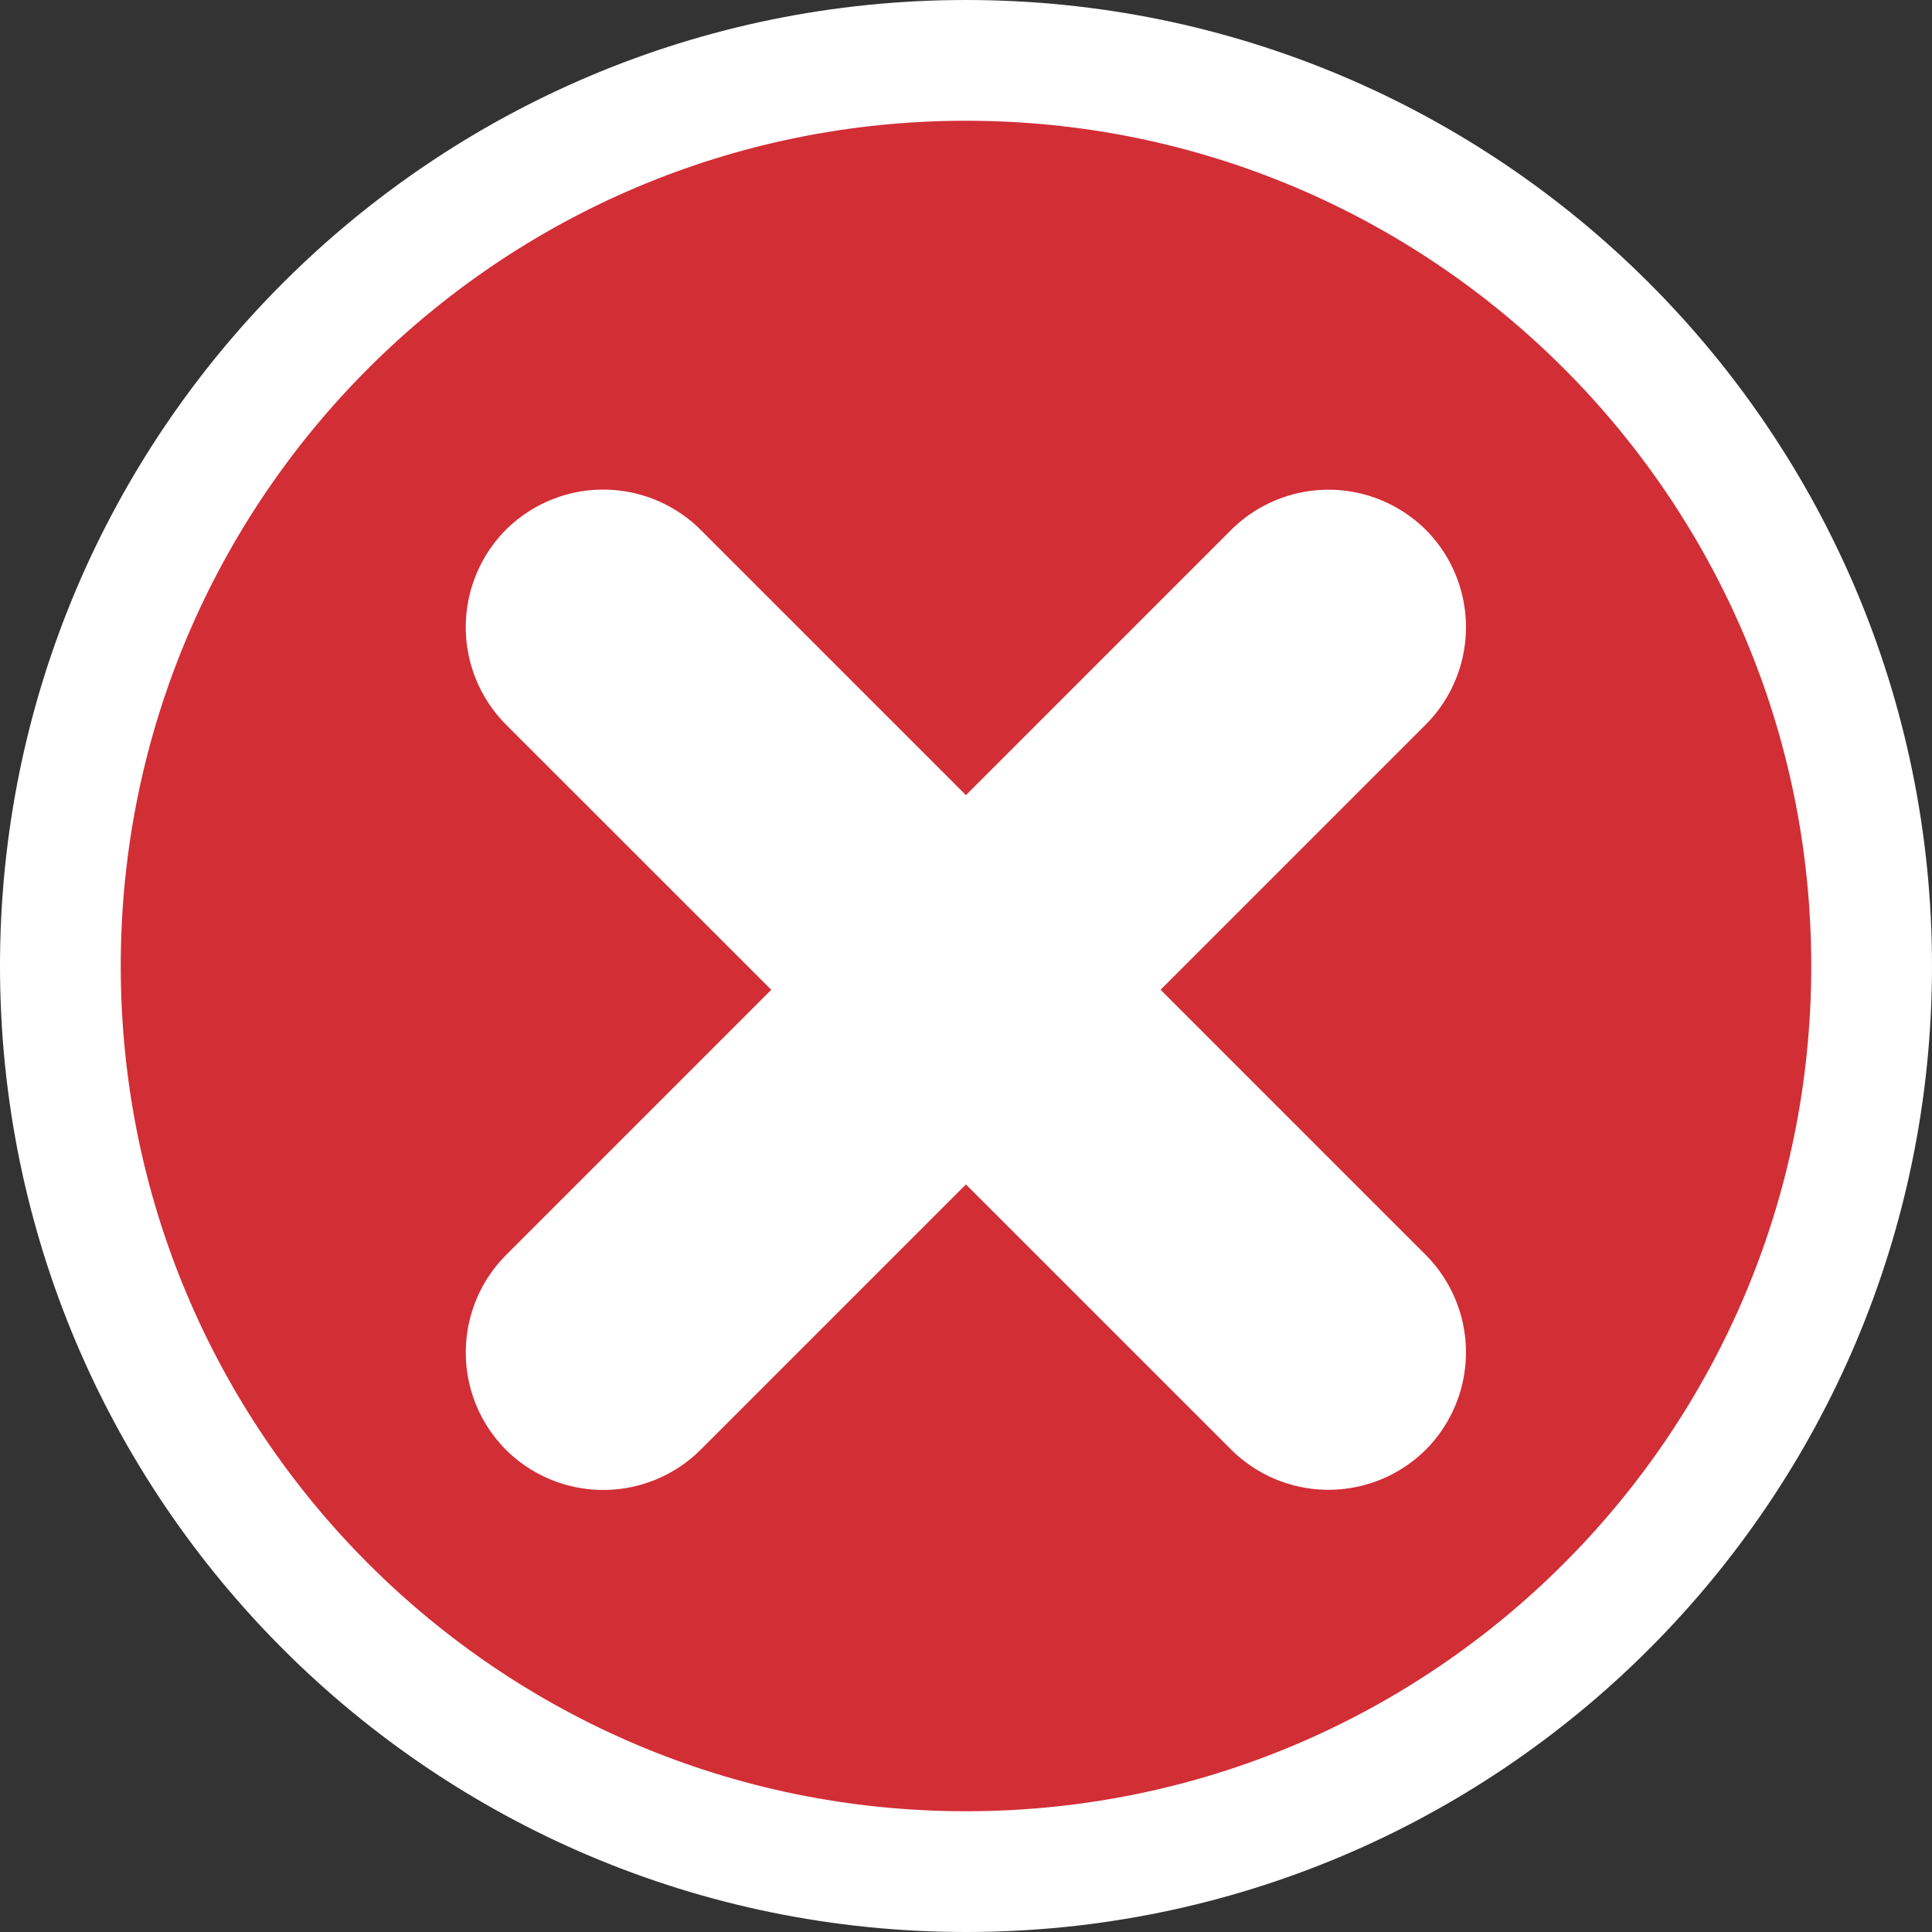 <?xml version="1.0" encoding="UTF-8"?>
<svg xmlns="http://www.w3.org/2000/svg" width="32" height="32" viewBox="0 0 32 32" fill="none">
  <rect x="0" y="0" width="32" height="32" fill="#333333" stroke="none"/>
  <path d="M31 16c0 8.284-6.716 15-15 15-8.284 0-15-6.716-15-15C1 7.716 7.716 1 16 1c8.284 0 15 6.716 15 15z" fill="#D22E36" stroke="#fff" stroke-width="2"></path>
  <path d="M8.38 24.013a2.286 2.286 0 010-3.224L20.393 8.776a2.286 2.286 0 013.223 0 2.286 2.286 0 010 3.224L11.604 24.013a2.286 2.286 0 01-3.224 0z" fill="#fff"></path>
  <path d="M8.38 8.774a2.286 2.286 0 013.223 0l12.013 12.013a2.287 2.287 0 010 3.224 2.286 2.286 0 01-3.223 0L8.38 12.001a2.289 2.289 0 010-3.227z" fill="#fff"></path>
</svg>
